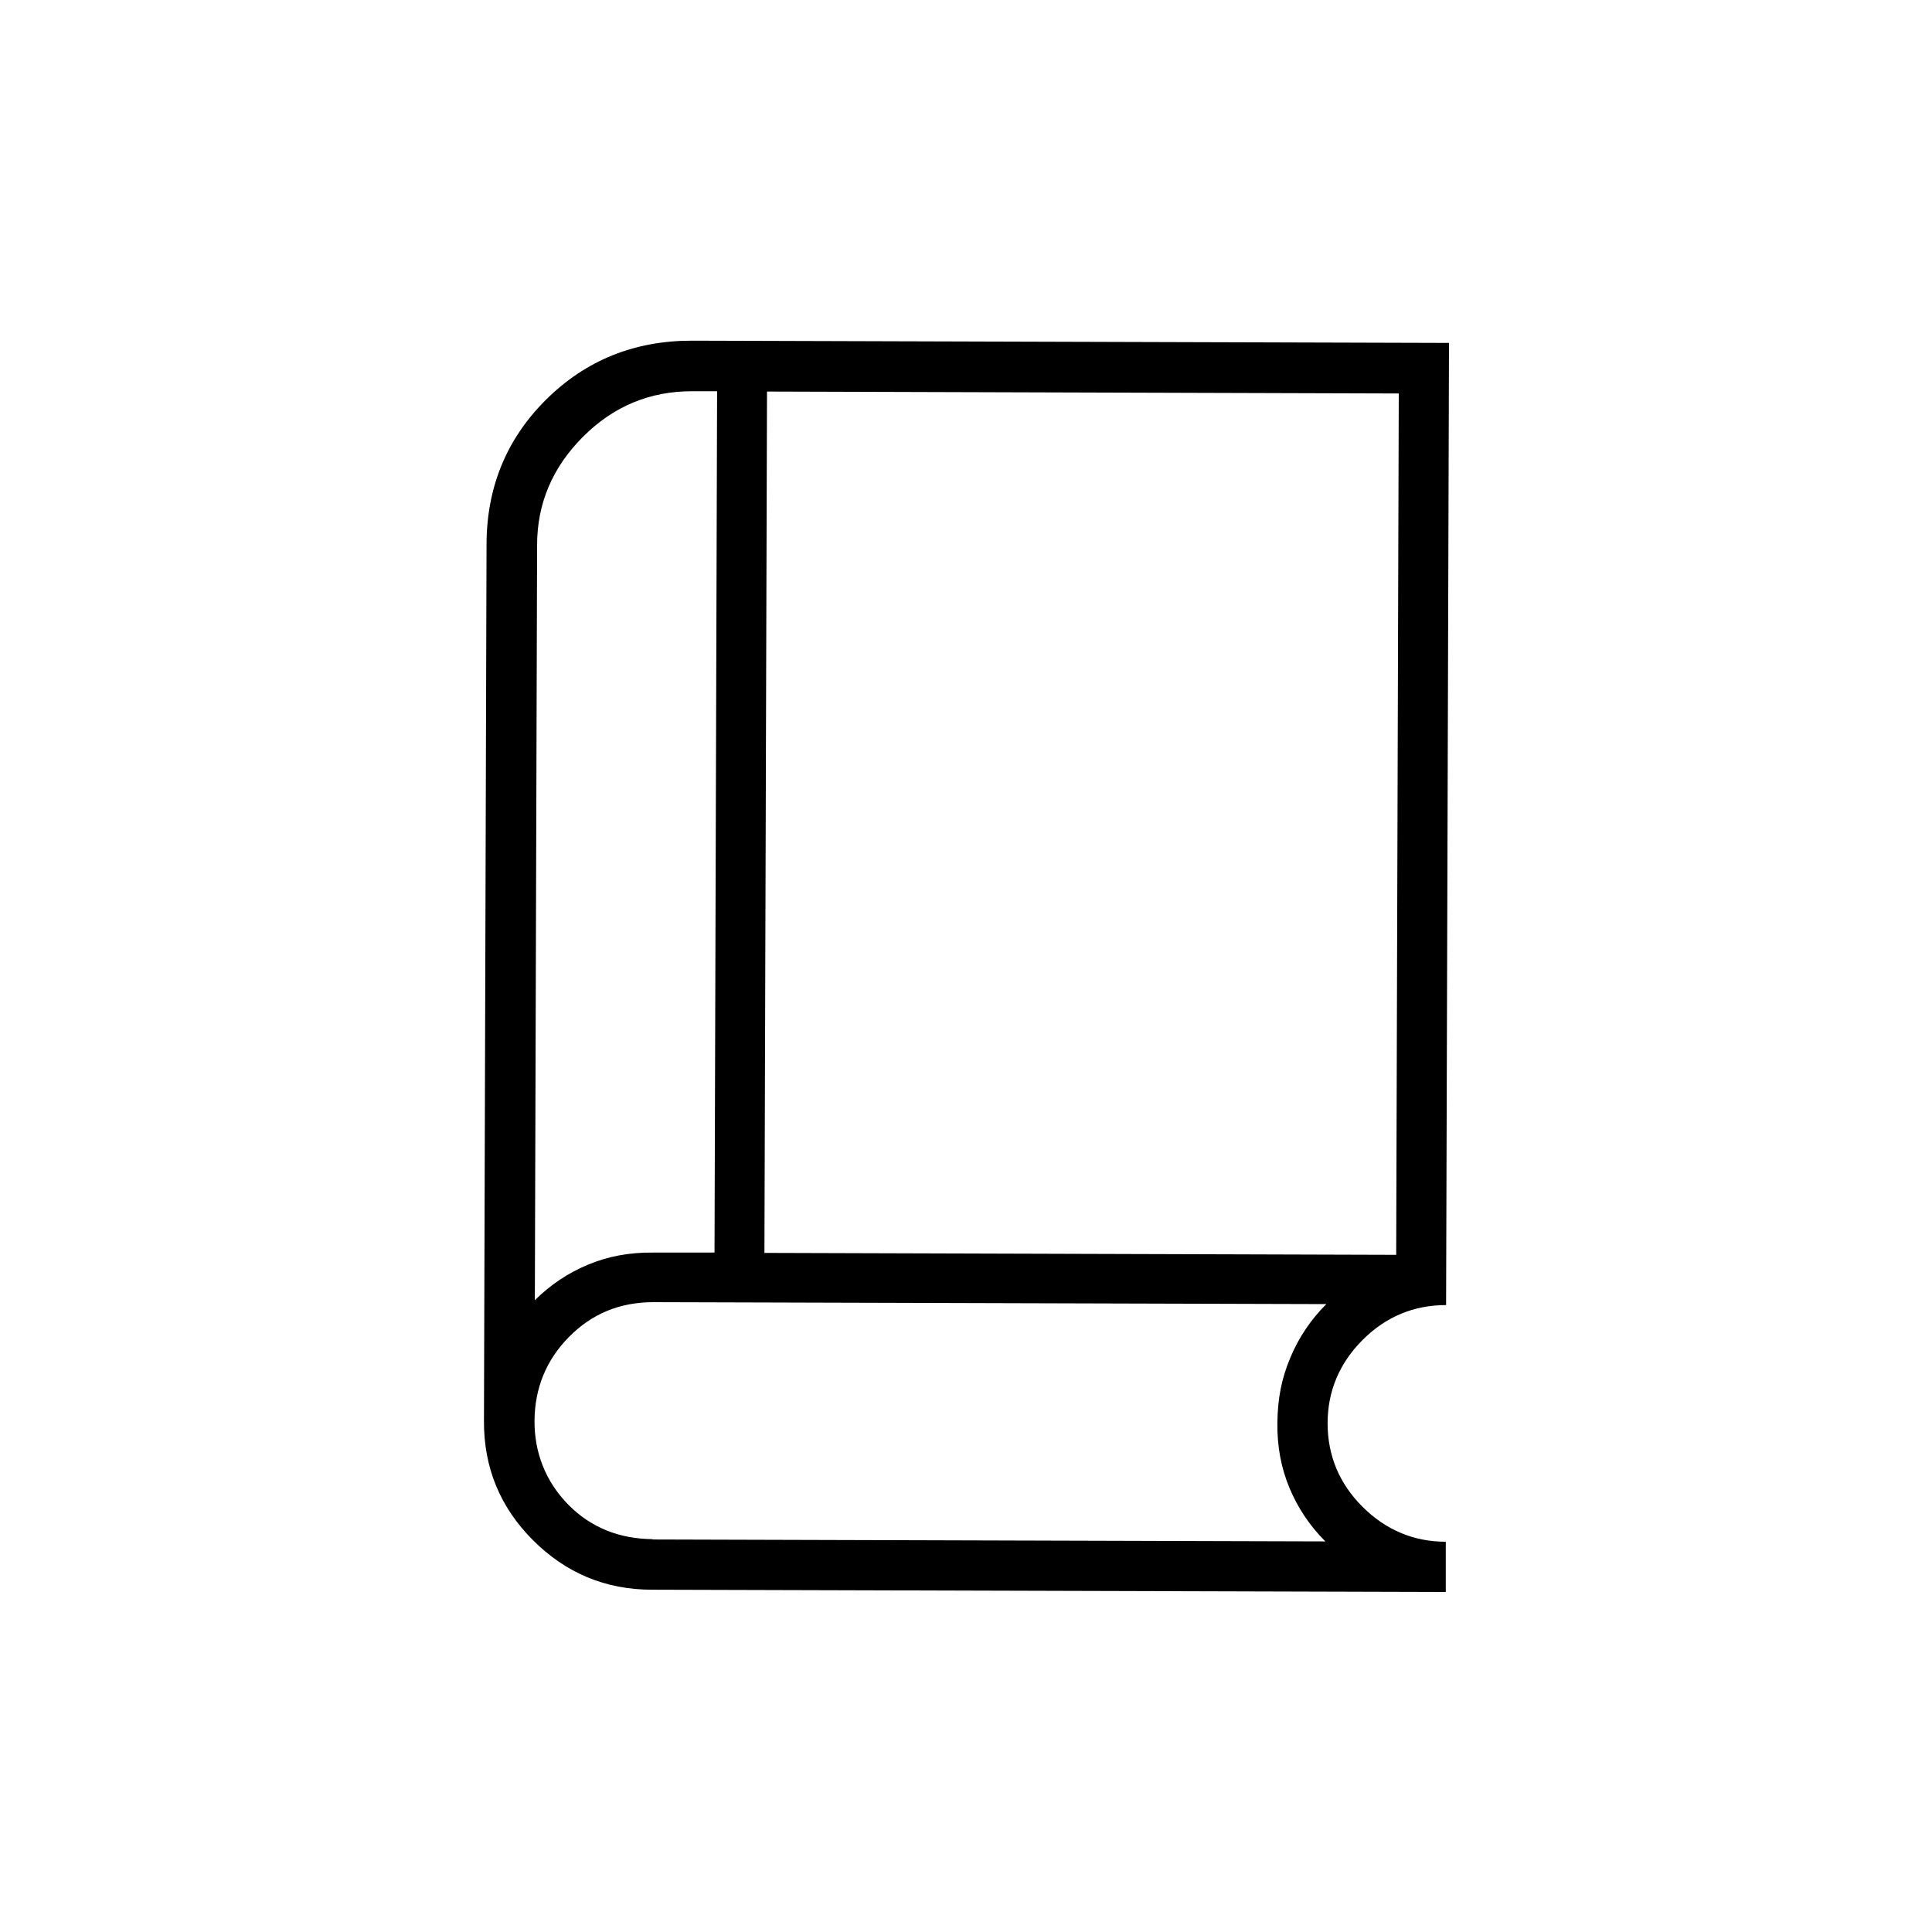 <?xml version="1.0" encoding="UTF-8"?>
<svg id="a" data-name="レイヤー 1" xmlns="http://www.w3.org/2000/svg" width="60" height="60" viewBox="0 0 60 60">
  <path d="M20.25,49.37c-1.45,0-2.68-.52-3.7-1.54-1.02-1.02-1.53-2.26-1.52-3.71l.08-27.2c0-1.78,.62-3.29,1.85-4.51s2.74-1.83,4.52-1.83l23.52,.07-.09,29.88c-1,0-1.87,.36-2.59,1.08s-1.09,1.59-1.09,2.59,.36,1.87,1.08,2.59,1.59,1.09,2.59,1.09v1.56s-24.64-.07-24.64-.07Zm-3.65-8.98c.48-.48,1.03-.85,1.65-1.11s1.29-.39,2.04-.38h1.9s.08-26.75,.08-26.75h-.78c-1.3,0-2.43,.46-3.38,1.41s-1.43,2.07-1.43,3.37l-.07,23.47Zm7.14-1.48l19.62,.06,.08-26.75-19.62-.06-.08,26.75Zm-7.14,1.48l.08-27.14-.08,27.14Zm3.66,7.42l20.9,.06c-.48-.48-.85-1.03-1.11-1.65s-.39-1.29-.38-2.04,.13-1.37,.4-2.01c.26-.63,.64-1.19,1.12-1.67l-20.9-.06c-1.04,0-1.91,.36-2.62,1.08-.71,.72-1.06,1.59-1.07,2.59s.35,1.91,1.05,2.62c.7,.71,1.58,1.06,2.62,1.07Z"/>
</svg>